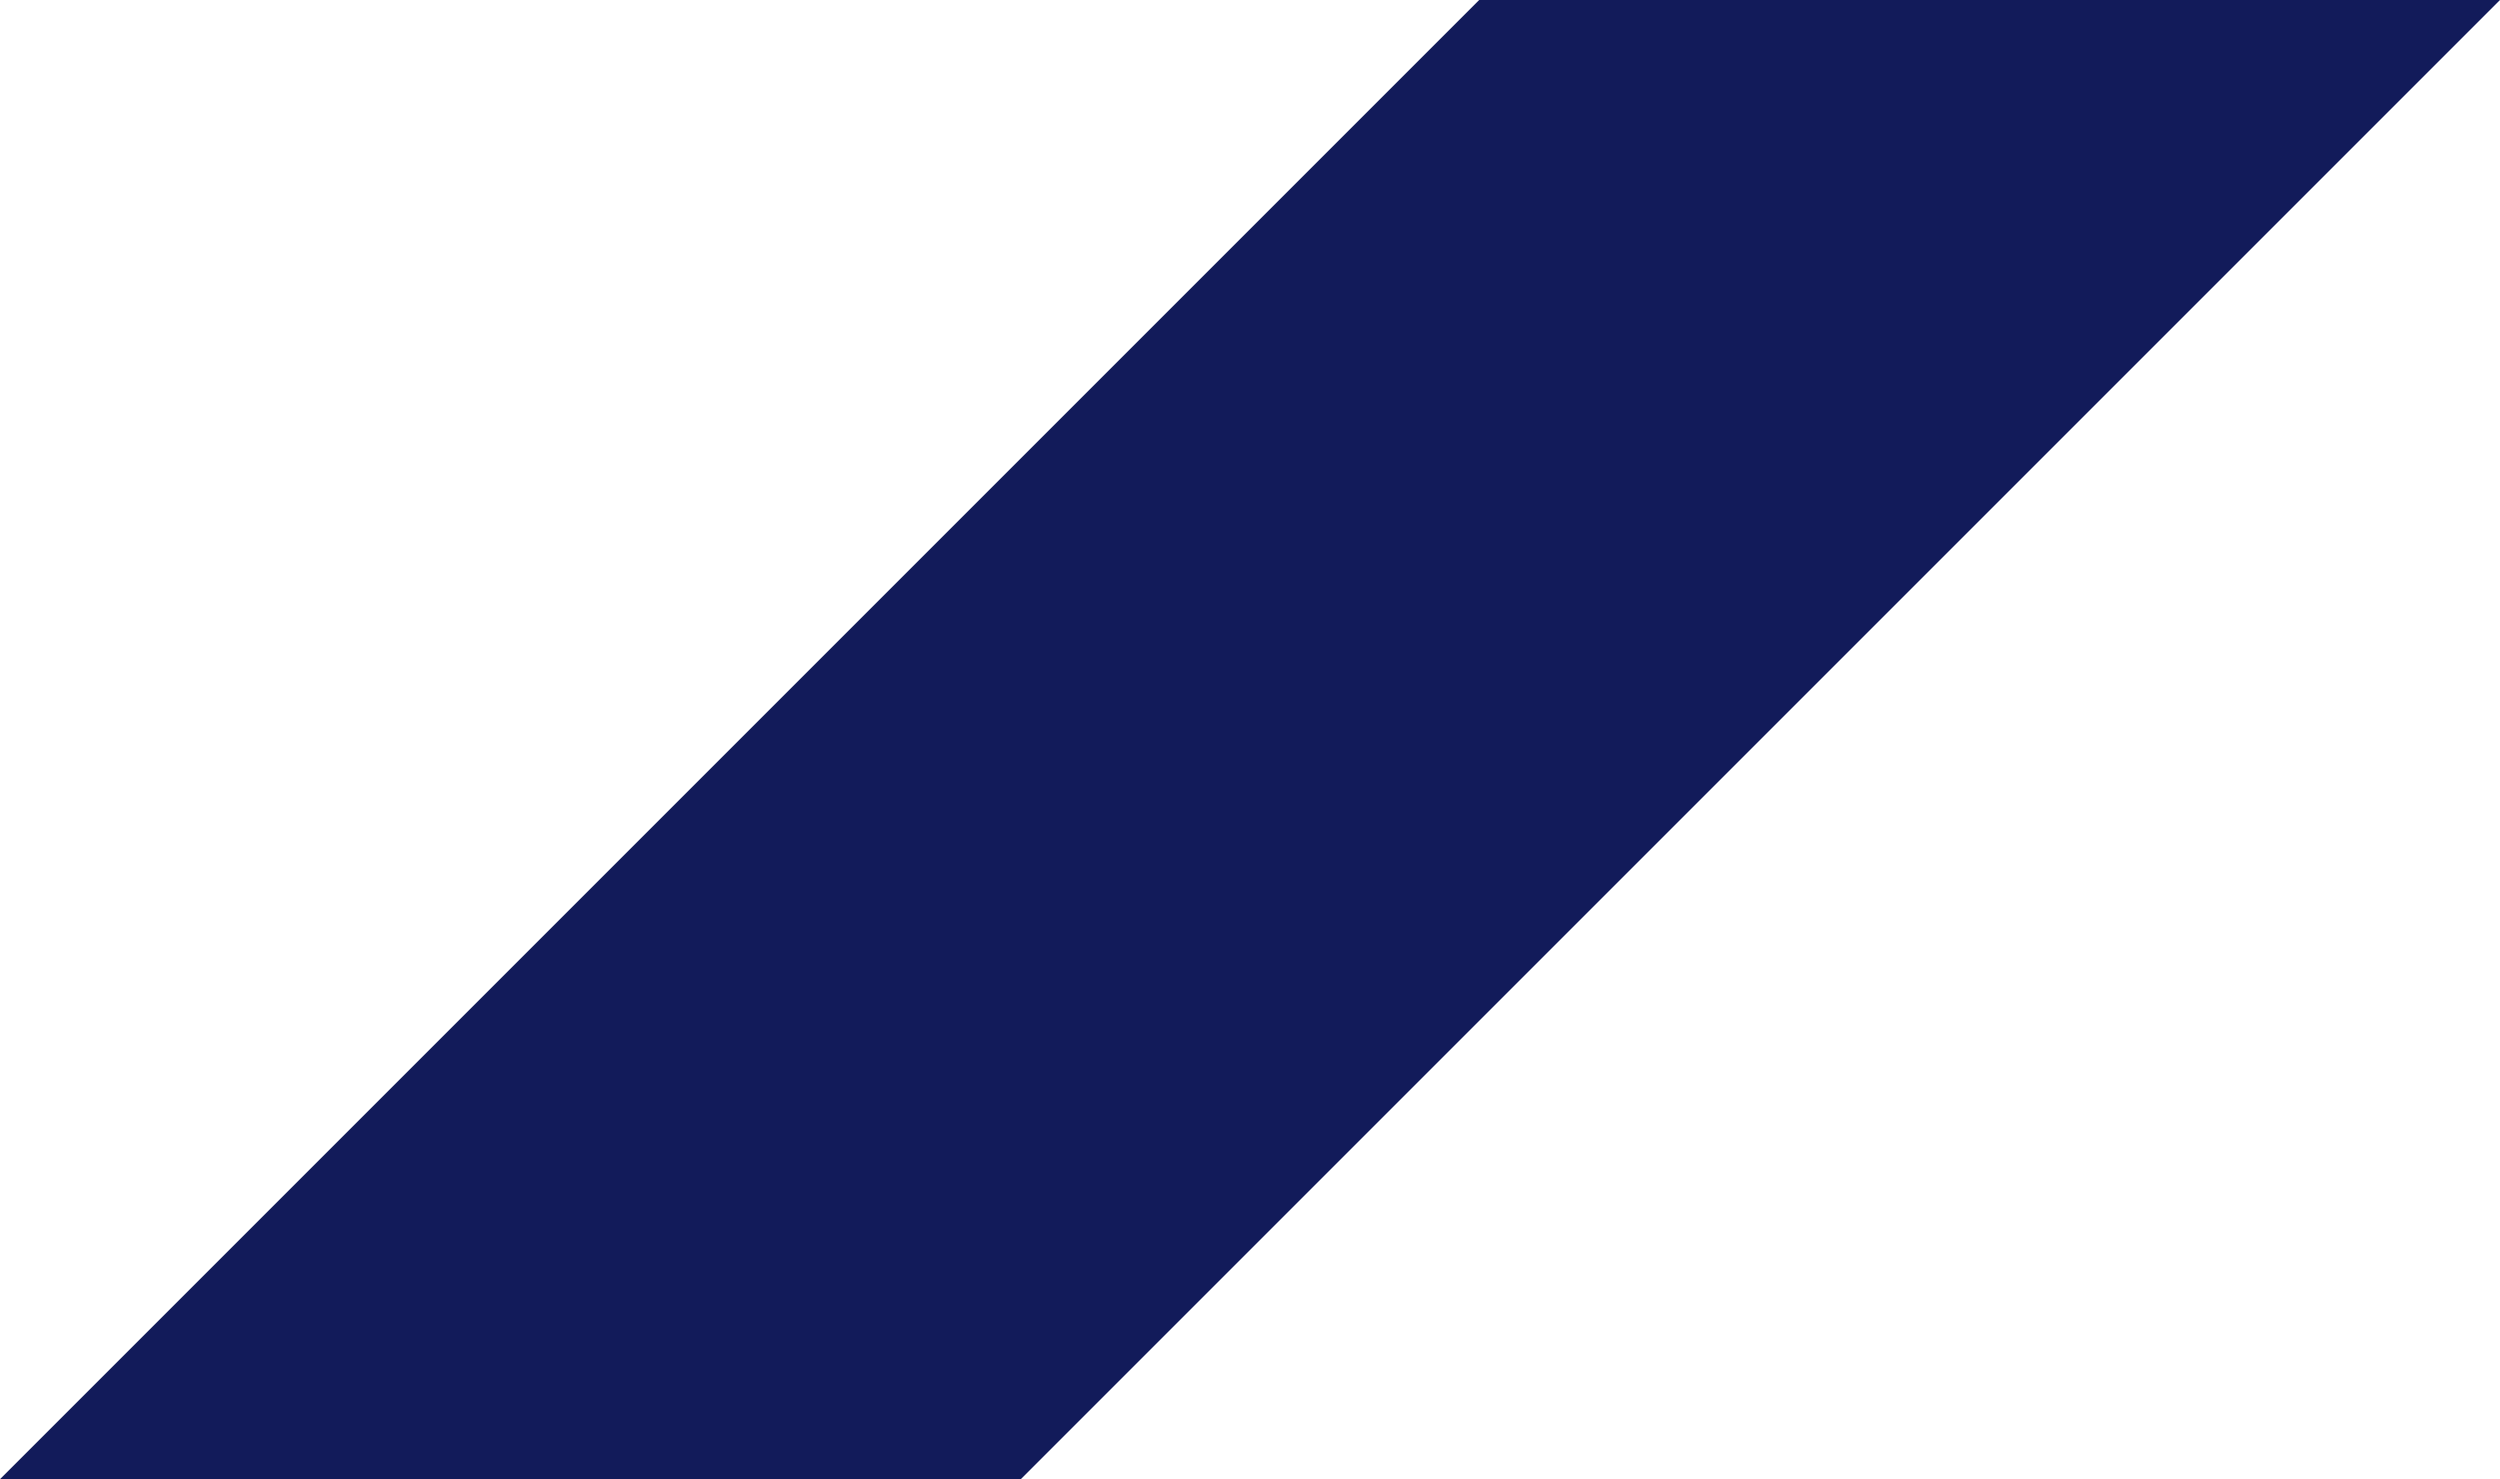 <svg xmlns="http://www.w3.org/2000/svg" id="Layer_1" data-name="Layer 1" viewBox="0 0 480 284"><defs><style>      .cls-1 {        fill: #121b5a;        stroke-width: 0px;      }    </style></defs><polygon id="Navy" class="cls-1" points="196 284 0 284 284 0 480 0 196 284"></polygon></svg>